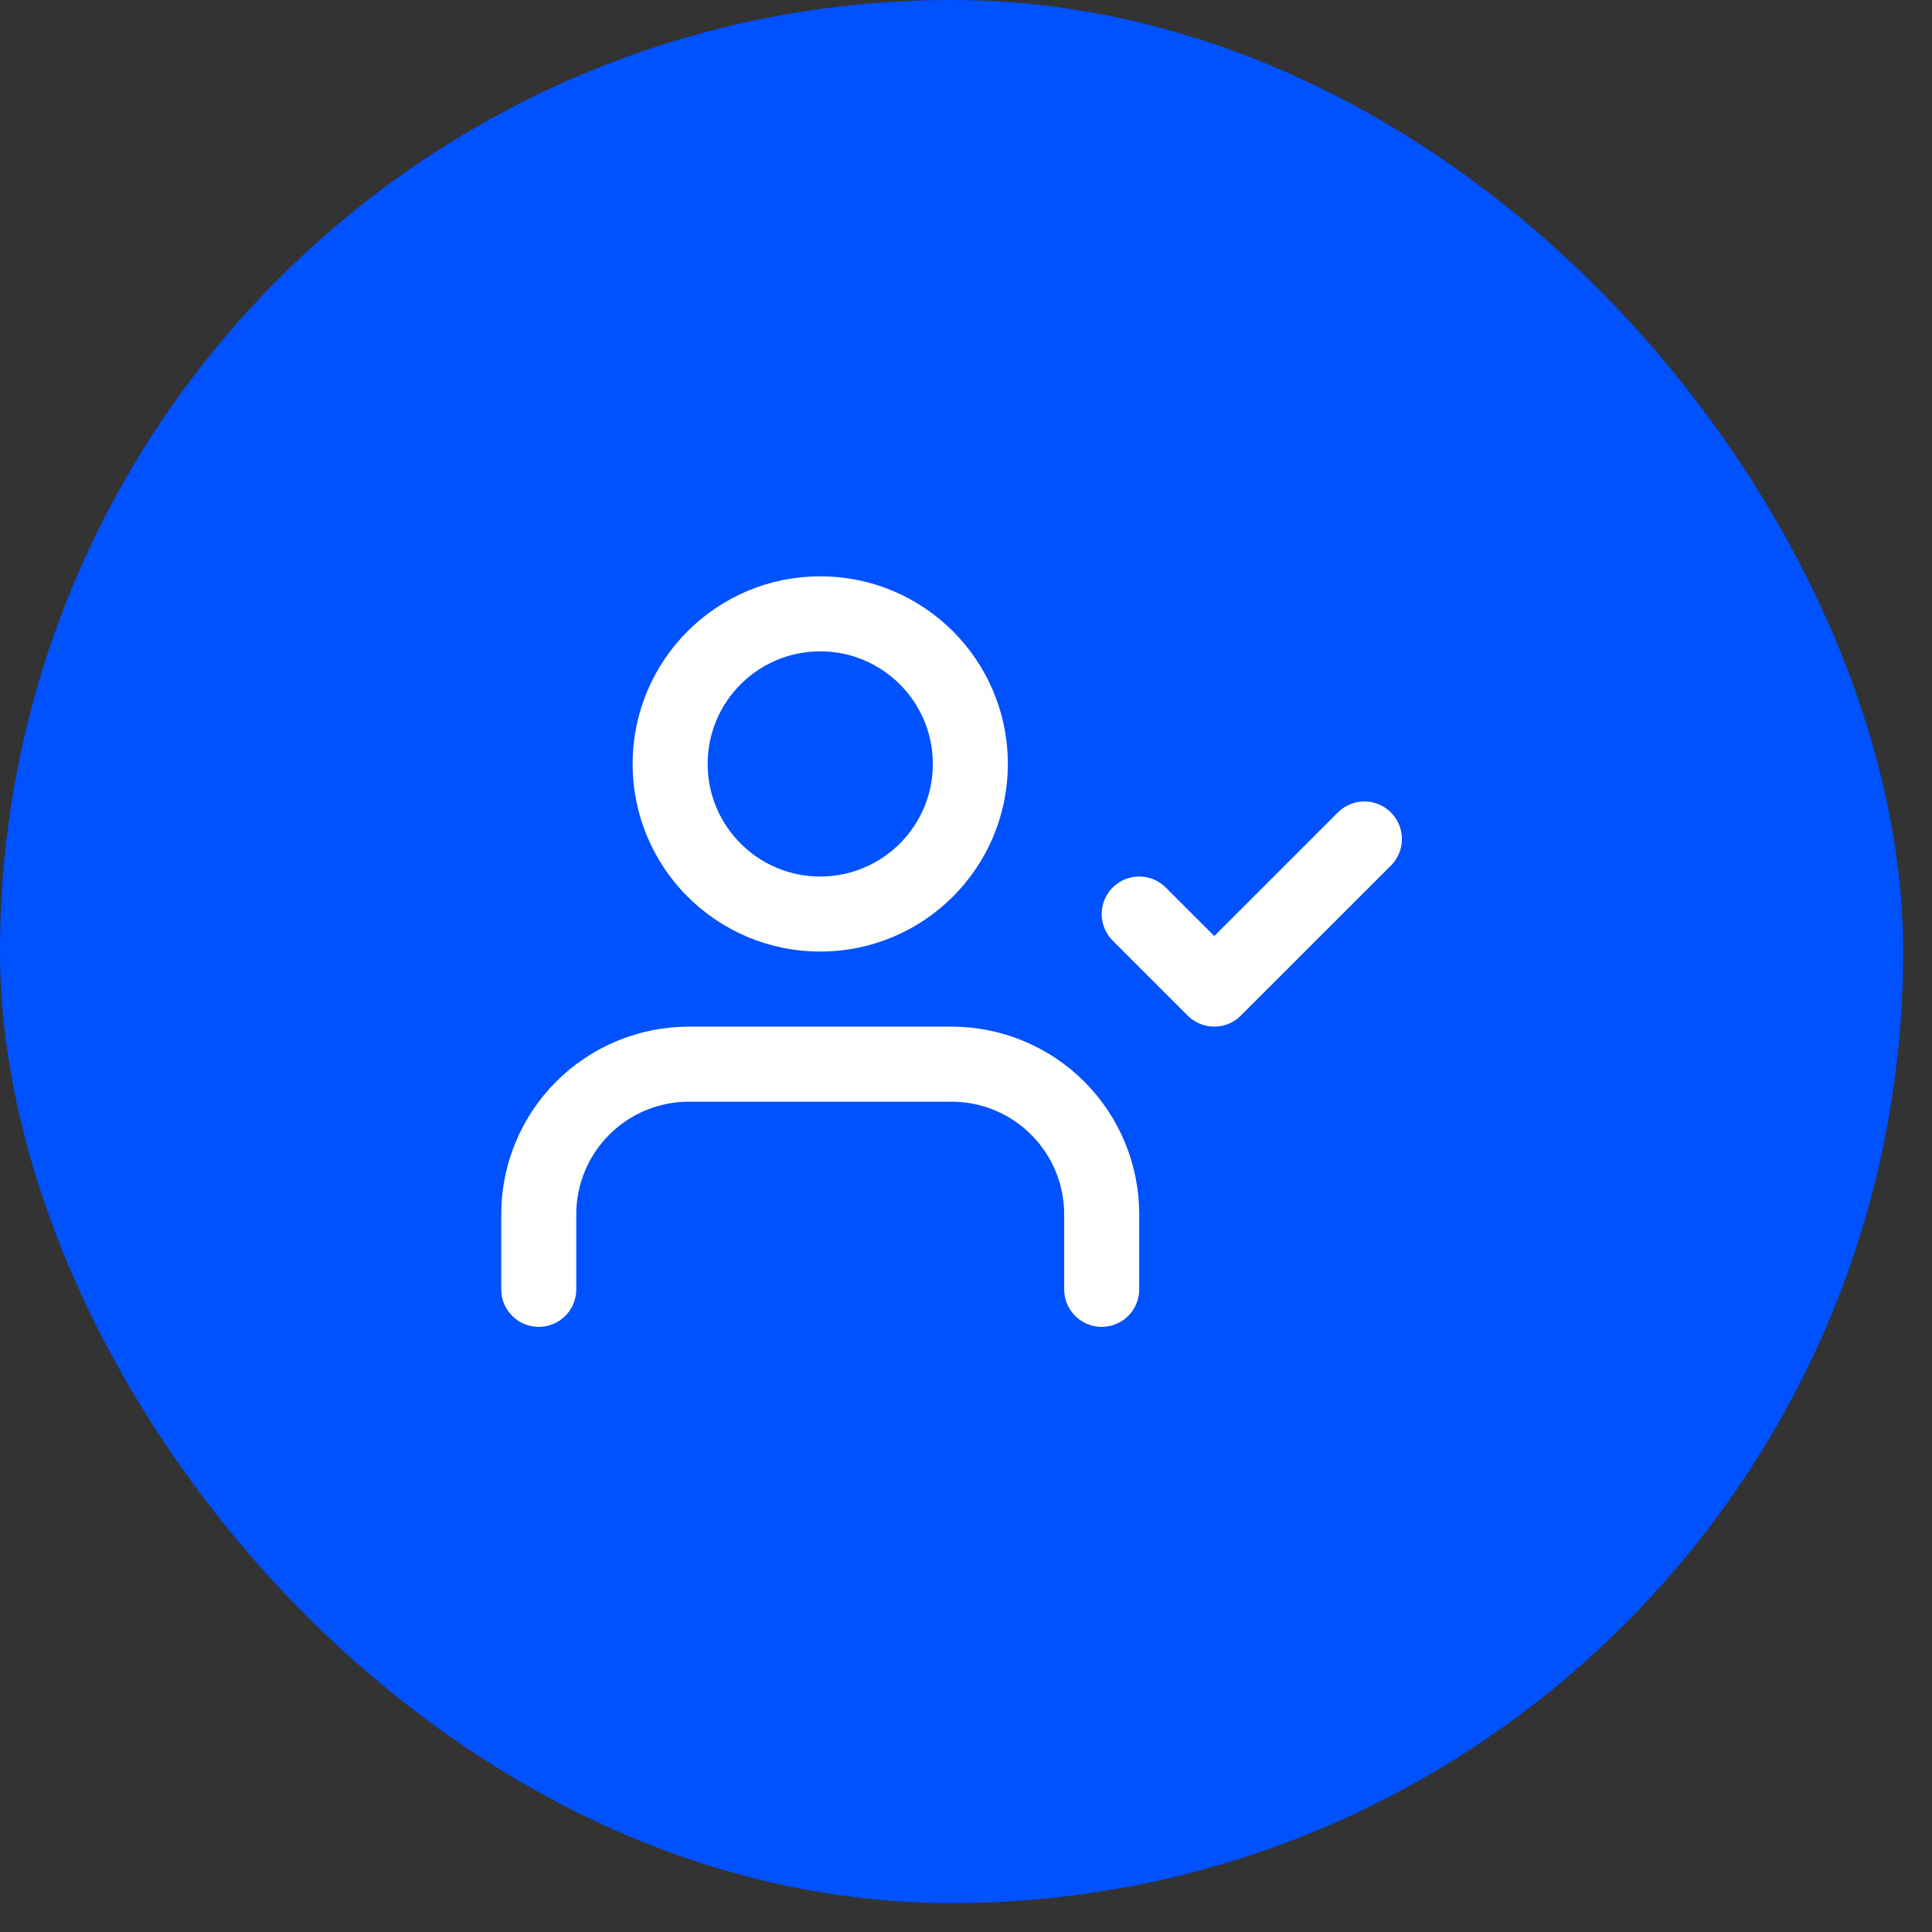 <svg width="64" height="64" viewBox="0 0 64 64" fill="none" xmlns="http://www.w3.org/2000/svg">
<rect x="0" y="0" width="64" height="64" fill="#333333" stroke="none"/>
<rect width="63.044" height="63.044" rx="31.522" fill="#0051FF"/>
<g clip-path="url(#clip0_54_106)">
<path d="M36.495 42.711V40.224C36.495 38.905 35.971 37.641 35.038 36.708C34.106 35.775 32.841 35.252 31.522 35.252H22.82C21.501 35.252 20.236 35.775 19.304 36.708C18.371 37.641 17.847 38.905 17.847 40.224V42.711" stroke="white" stroke-width="2.486" stroke-linecap="round" stroke-linejoin="round"/>
<path d="M27.171 30.279C29.918 30.279 32.144 28.052 32.144 25.306C32.144 22.56 29.918 20.334 27.171 20.334C24.425 20.334 22.199 22.56 22.199 25.306C22.199 28.052 24.425 30.279 27.171 30.279Z" stroke="white" stroke-width="2.486" stroke-linecap="round" stroke-linejoin="round"/>
<path d="M37.738 30.279L40.224 32.765L45.197 27.793" stroke="white" stroke-width="2.486" stroke-linecap="round" stroke-linejoin="round"/>
</g>
<defs>
<clipPath id="clip0_54_106">
<rect width="29.836" height="29.836" fill="white" transform="translate(16.604 16.604)"/>
</clipPath>
</defs>
</svg>
